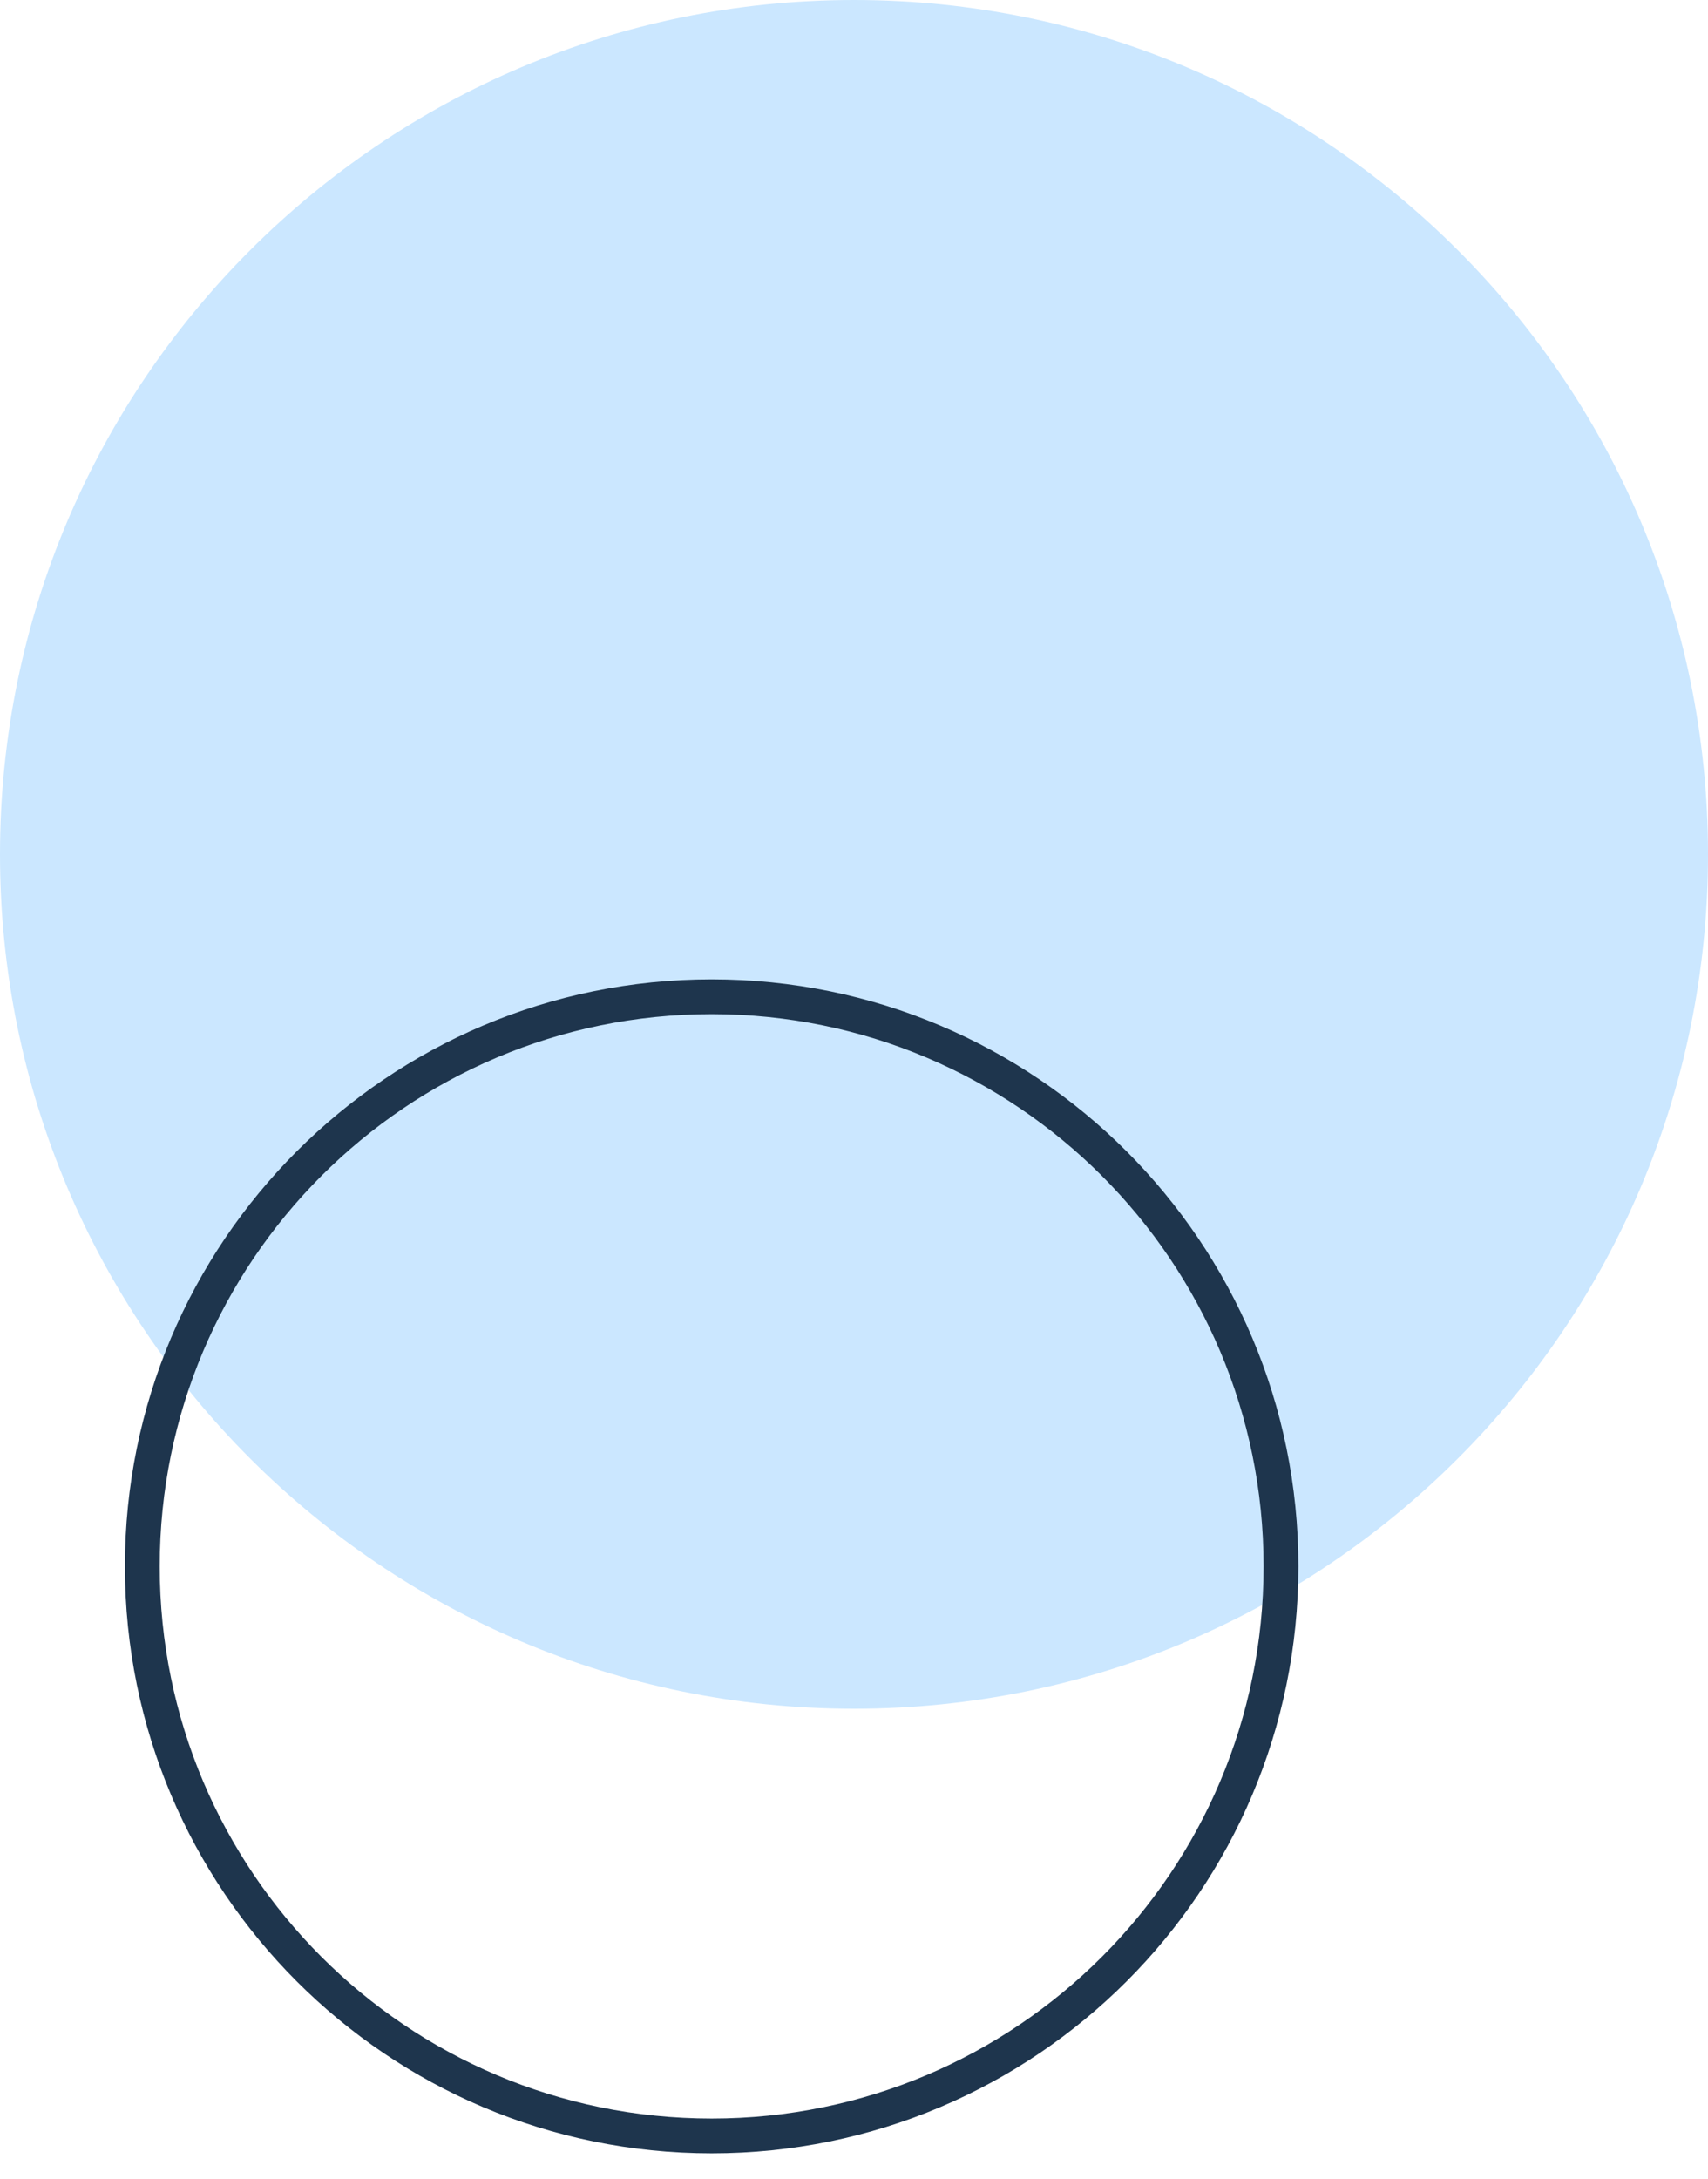 <svg width="40" height="51" viewBox="0 0 40 51" fill="none" xmlns="http://www.w3.org/2000/svg">
<path d="M20 40C31.046 40 40 31.046 40 20C40 8.954 31.046 0 20 0C8.954 0 0 8.954 0 20C0 31.046 8.954 40 20 40Z" fill="#CBE7FF"/>
<path d="M16.667 50C24.03 50 30 44.03 30 36.667C30 29.303 24.03 23.333 16.667 23.333C9.303 23.333 3.333 29.303 3.333 36.667C3.333 44.03 9.303 50 16.667 50Z" stroke="#1E354D" stroke-width="0.815" stroke-miterlimit="10"/>
</svg>
